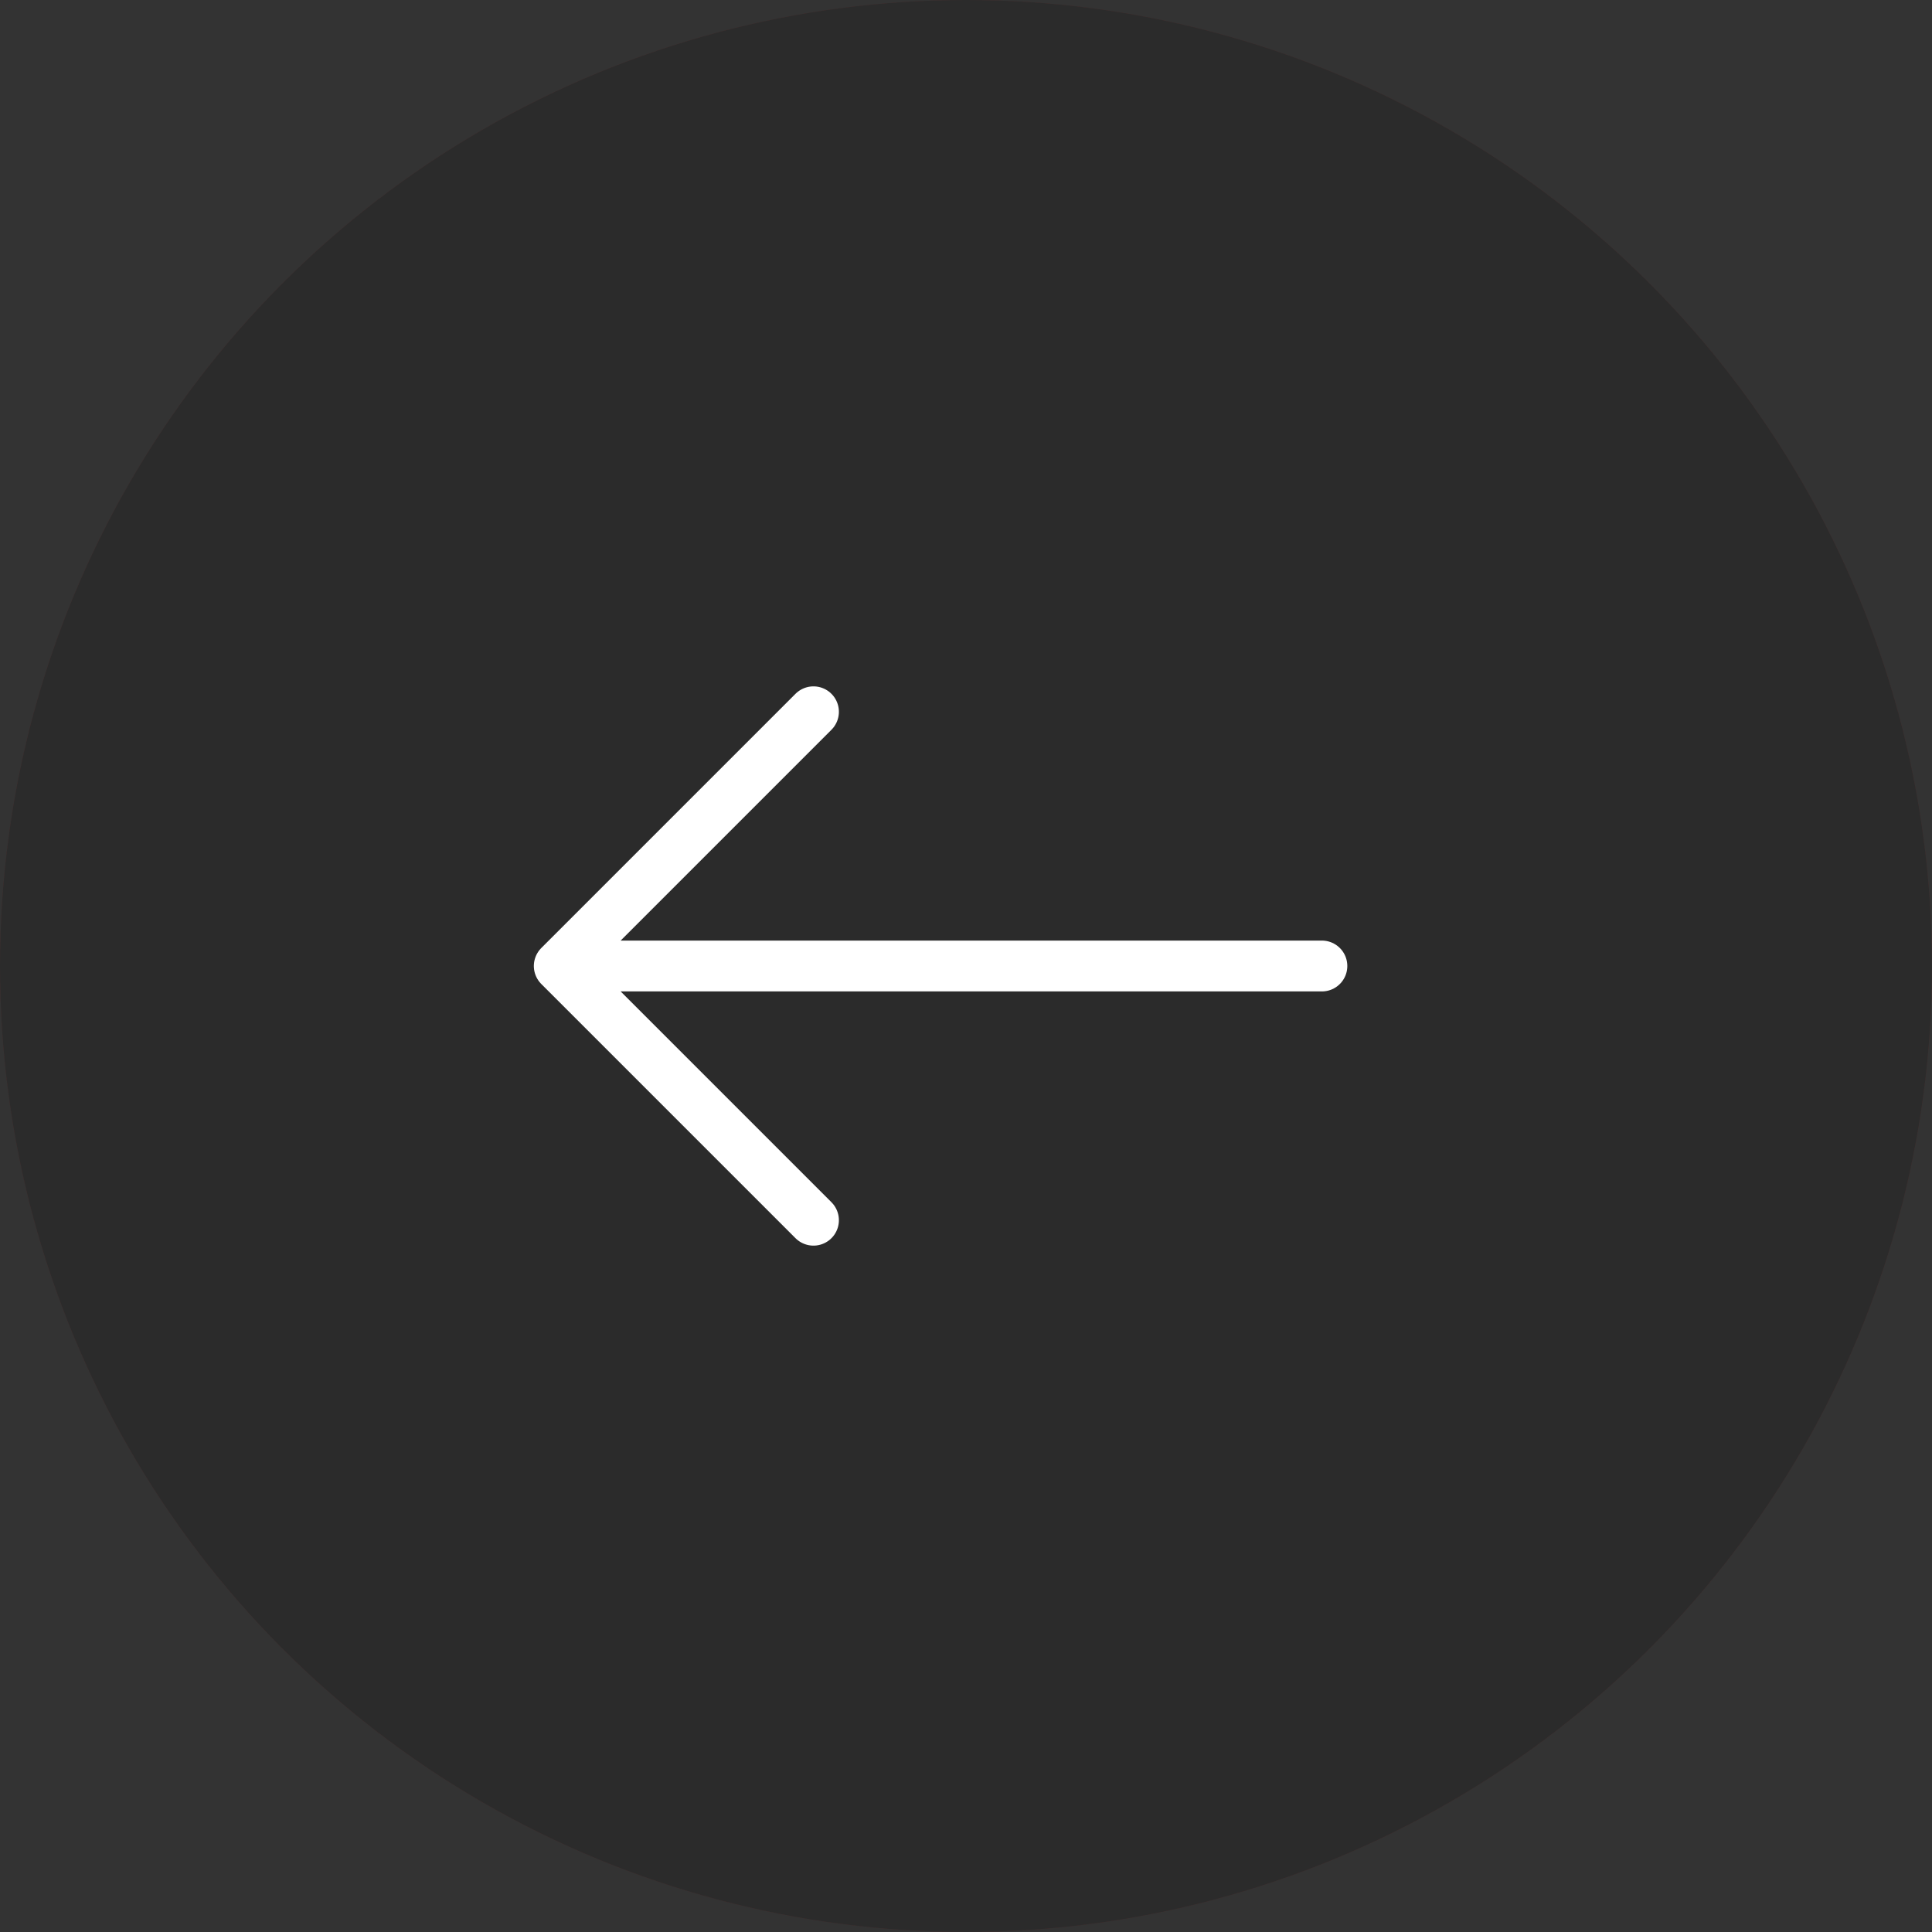 <?xml version="1.0" encoding="UTF-8"?>
<svg width="38px" height="38px" viewBox="0 0 38 38" version="1.1" xmlns="http://www.w3.org/2000/svg" xmlns:xlink="http://www.w3.org/1999/xlink">
    <rect x="0" y="0" width="38" height="38" fill="#333333" stroke="none"/>
    <!-- Generator: Sketch 55.2 (78181) - https://sketchapp.com -->
    <title>Group</title>
    <desc>Created with Sketch.</desc>
    <defs>
        <circle id="path-1" cx="19" cy="19" r="19"></circle>
    </defs>
    <g id="Page-1-Copy" stroke="none" stroke-width="1" fill="none" fill-rule="evenodd">
        <g id="product_v1.2_mobile" transform="translate(-17, -24)">
            <g id="Group" transform="translate(17, 24)">
                <g id="Oval" opacity="0.156">
                    <use fill="#CC0000" xlink:href="#path-1"></use>
                    <use fill="#000000" xlink:href="#path-1"></use>
                </g>
                <path d="M11,19 L16,14 L11,19 Z M11,19 L16,24 L11,19 Z M11,19 L26,19 L11,19 Z" id="Combined-Shape" stroke="#FFFFFF" stroke-linecap="round" stroke-linejoin="round"></path>
            </g>
        </g>
    </g>
</svg>